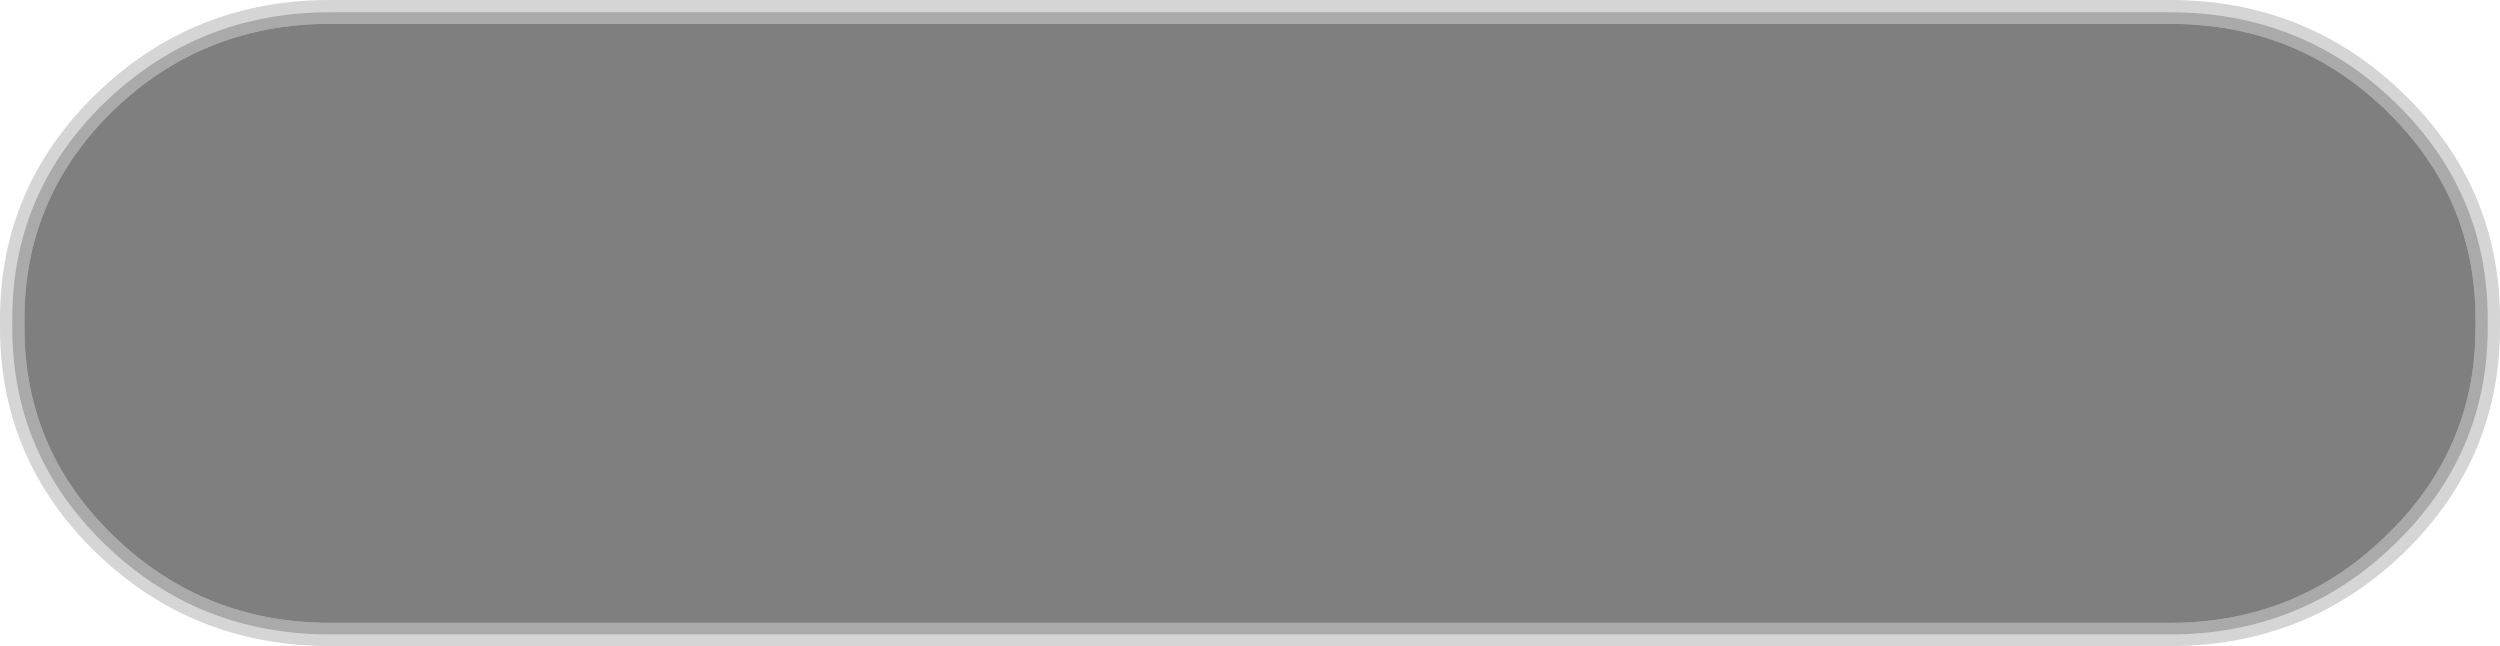 <?xml version="1.0" encoding="UTF-8" standalone="no"?>
<svg xmlns:xlink="http://www.w3.org/1999/xlink" height="52.85px" width="204.5px" xmlns="http://www.w3.org/2000/svg">
  <g transform="matrix(1.0, 0.0, 0.0, 1.0, 102.25, 26.4)">
    <path d="M94.35 -18.75 Q102.25 -11.1 102.25 -0.3 L102.25 0.4 Q102.25 11.2 94.35 18.85 86.45 26.45 75.25 26.45 L-75.25 26.45 Q-86.45 26.45 -94.35 18.85 -102.25 11.2 -102.25 0.4 L-102.25 -0.3 Q-102.25 -11.1 -94.35 -18.75 -86.45 -26.4 -75.25 -26.4 L75.25 -26.4 Q86.45 -26.4 94.35 -18.75 M93.65 -18.05 Q86.05 -25.4 75.25 -25.4 L-75.25 -25.4 Q-86.0 -25.4 -93.65 -18.05 -101.25 -10.7 -101.25 -0.3 L-101.25 0.4 Q-101.25 10.8 -93.65 18.15 -86.05 25.5 -75.25 25.5 L75.25 25.5 Q86.0 25.5 93.6 18.15 L93.65 18.1 Q101.25 10.75 101.25 0.4 L101.25 -0.3 Q101.25 -10.7 93.65 -18.05" fill="#000000" fill-opacity="0.165" fill-rule="evenodd" stroke="none"/>
    <path d="M93.65 -18.05 Q101.25 -10.7 101.25 -0.3 L101.25 0.4 Q101.25 10.75 93.65 18.1 L93.6 18.15 Q86.0 25.5 75.25 25.5 L-75.25 25.5 Q-86.05 25.5 -93.65 18.15 -101.25 10.8 -101.25 0.4 L-101.25 -0.3 Q-101.25 -10.7 -93.65 -18.05 -86.0 -25.4 -75.25 -25.4 L75.25 -25.4 Q86.05 -25.4 93.65 -18.05 M92.9 -17.4 Q85.6 -24.45 75.25 -24.45 L-75.25 -24.45 Q-85.6 -24.45 -92.95 -17.4 -100.25 -10.3 -100.25 -0.3 L-100.25 0.4 Q-100.25 10.4 -92.95 17.45 -85.6 24.55 -75.25 24.55 L75.25 24.55 Q85.6 24.55 92.9 17.45 100.25 10.4 100.25 0.4 L100.25 -0.3 Q100.25 -10.3 92.9 -17.4" fill="#000000" fill-opacity="0.333" fill-rule="evenodd" stroke="none"/>
    <path d="M92.9 -17.4 Q100.25 -10.3 100.25 -0.3 L100.25 0.4 Q100.25 10.4 92.9 17.45 85.6 24.55 75.25 24.55 L-75.25 24.55 Q-85.6 24.55 -92.95 17.45 -100.25 10.4 -100.25 0.4 L-100.25 -0.3 Q-100.25 -10.3 -92.95 -17.4 -85.6 -24.45 -75.25 -24.45 L75.25 -24.45 Q85.6 -24.45 92.9 -17.4" fill="#000000" fill-opacity="0.502" fill-rule="evenodd" stroke="none"/>
  </g>
</svg>

